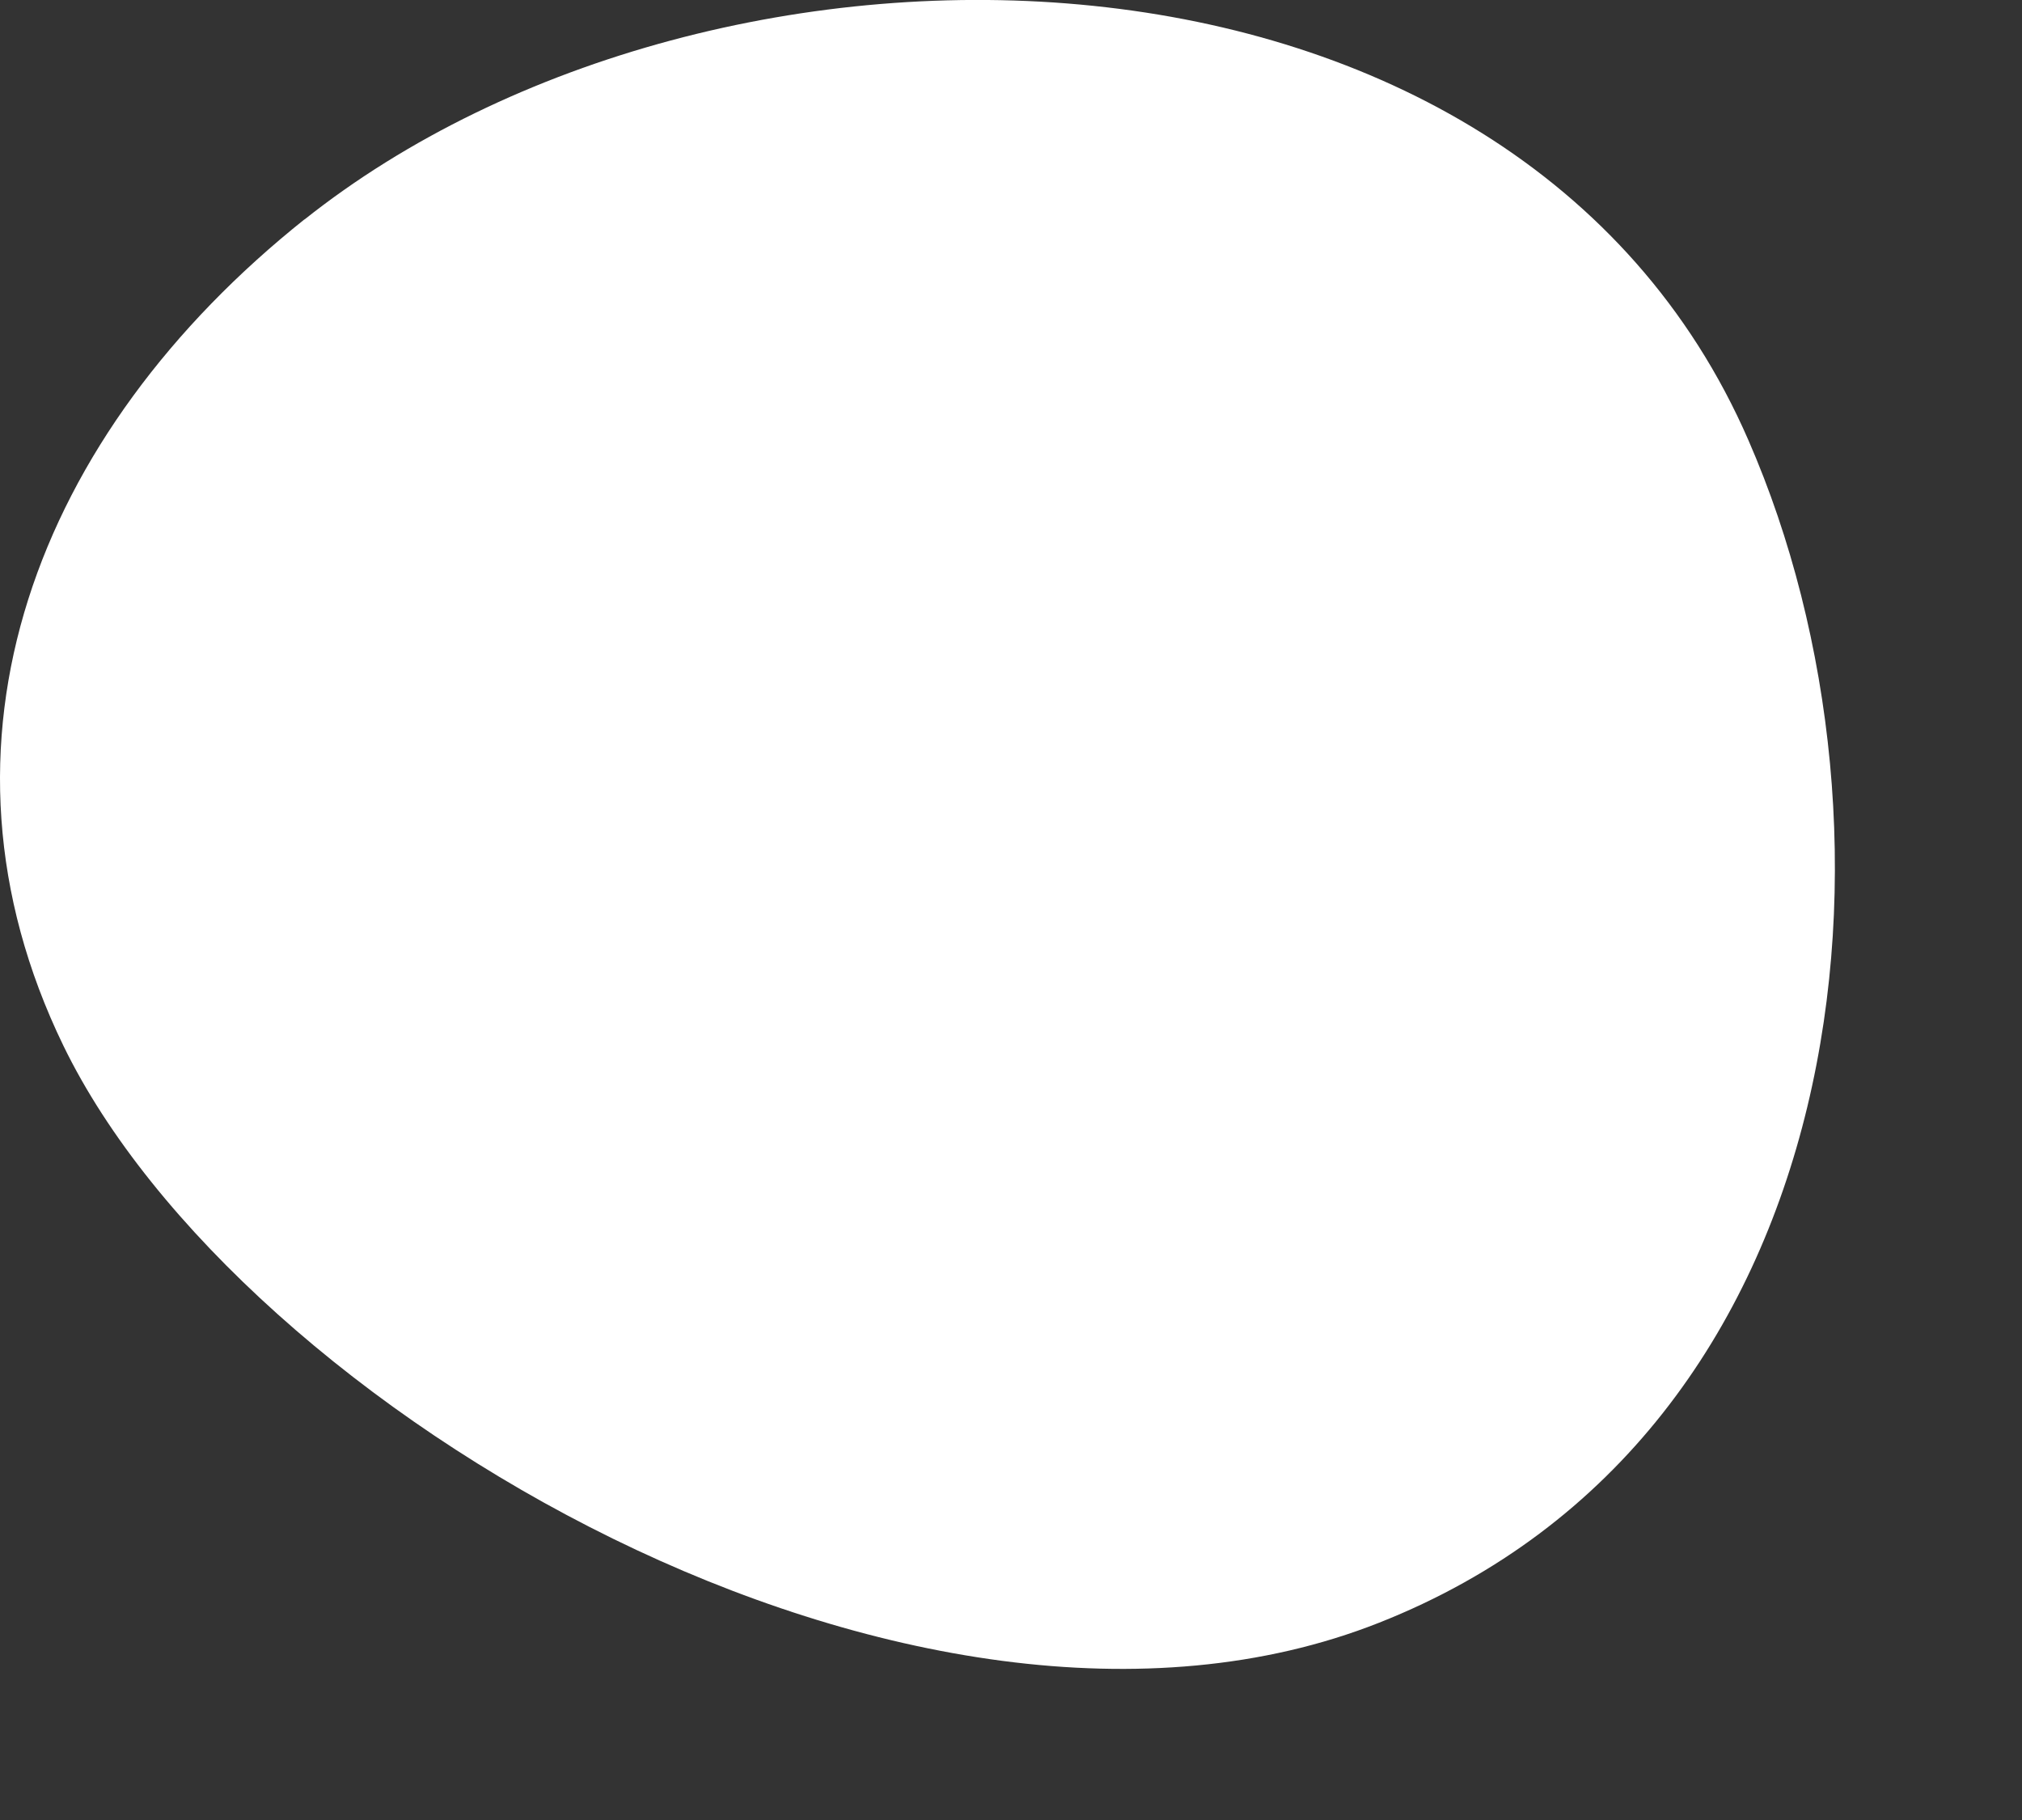 <?xml version="1.0" encoding="utf-8"?>
<svg xmlns="http://www.w3.org/2000/svg" fill="none" height="100%" overflow="visible" preserveAspectRatio="none" style="display: block;" viewBox="0 0 10 9" width="100%">
<rect x="0" y="0" width="10" height="9" fill="#333333" stroke="none"/>
<path d="M1.508 1.083C0.176 2.144 -0.411 3.677 0.313 5.17C1.182 6.961 4.524 8.931 6.819 8.025C9.191 7.089 9.489 4.106 8.647 2.177C7.493 -0.477 3.541 -0.534 1.504 1.087L1.508 1.083Z" fill="white" id="Vector"/>
</svg>